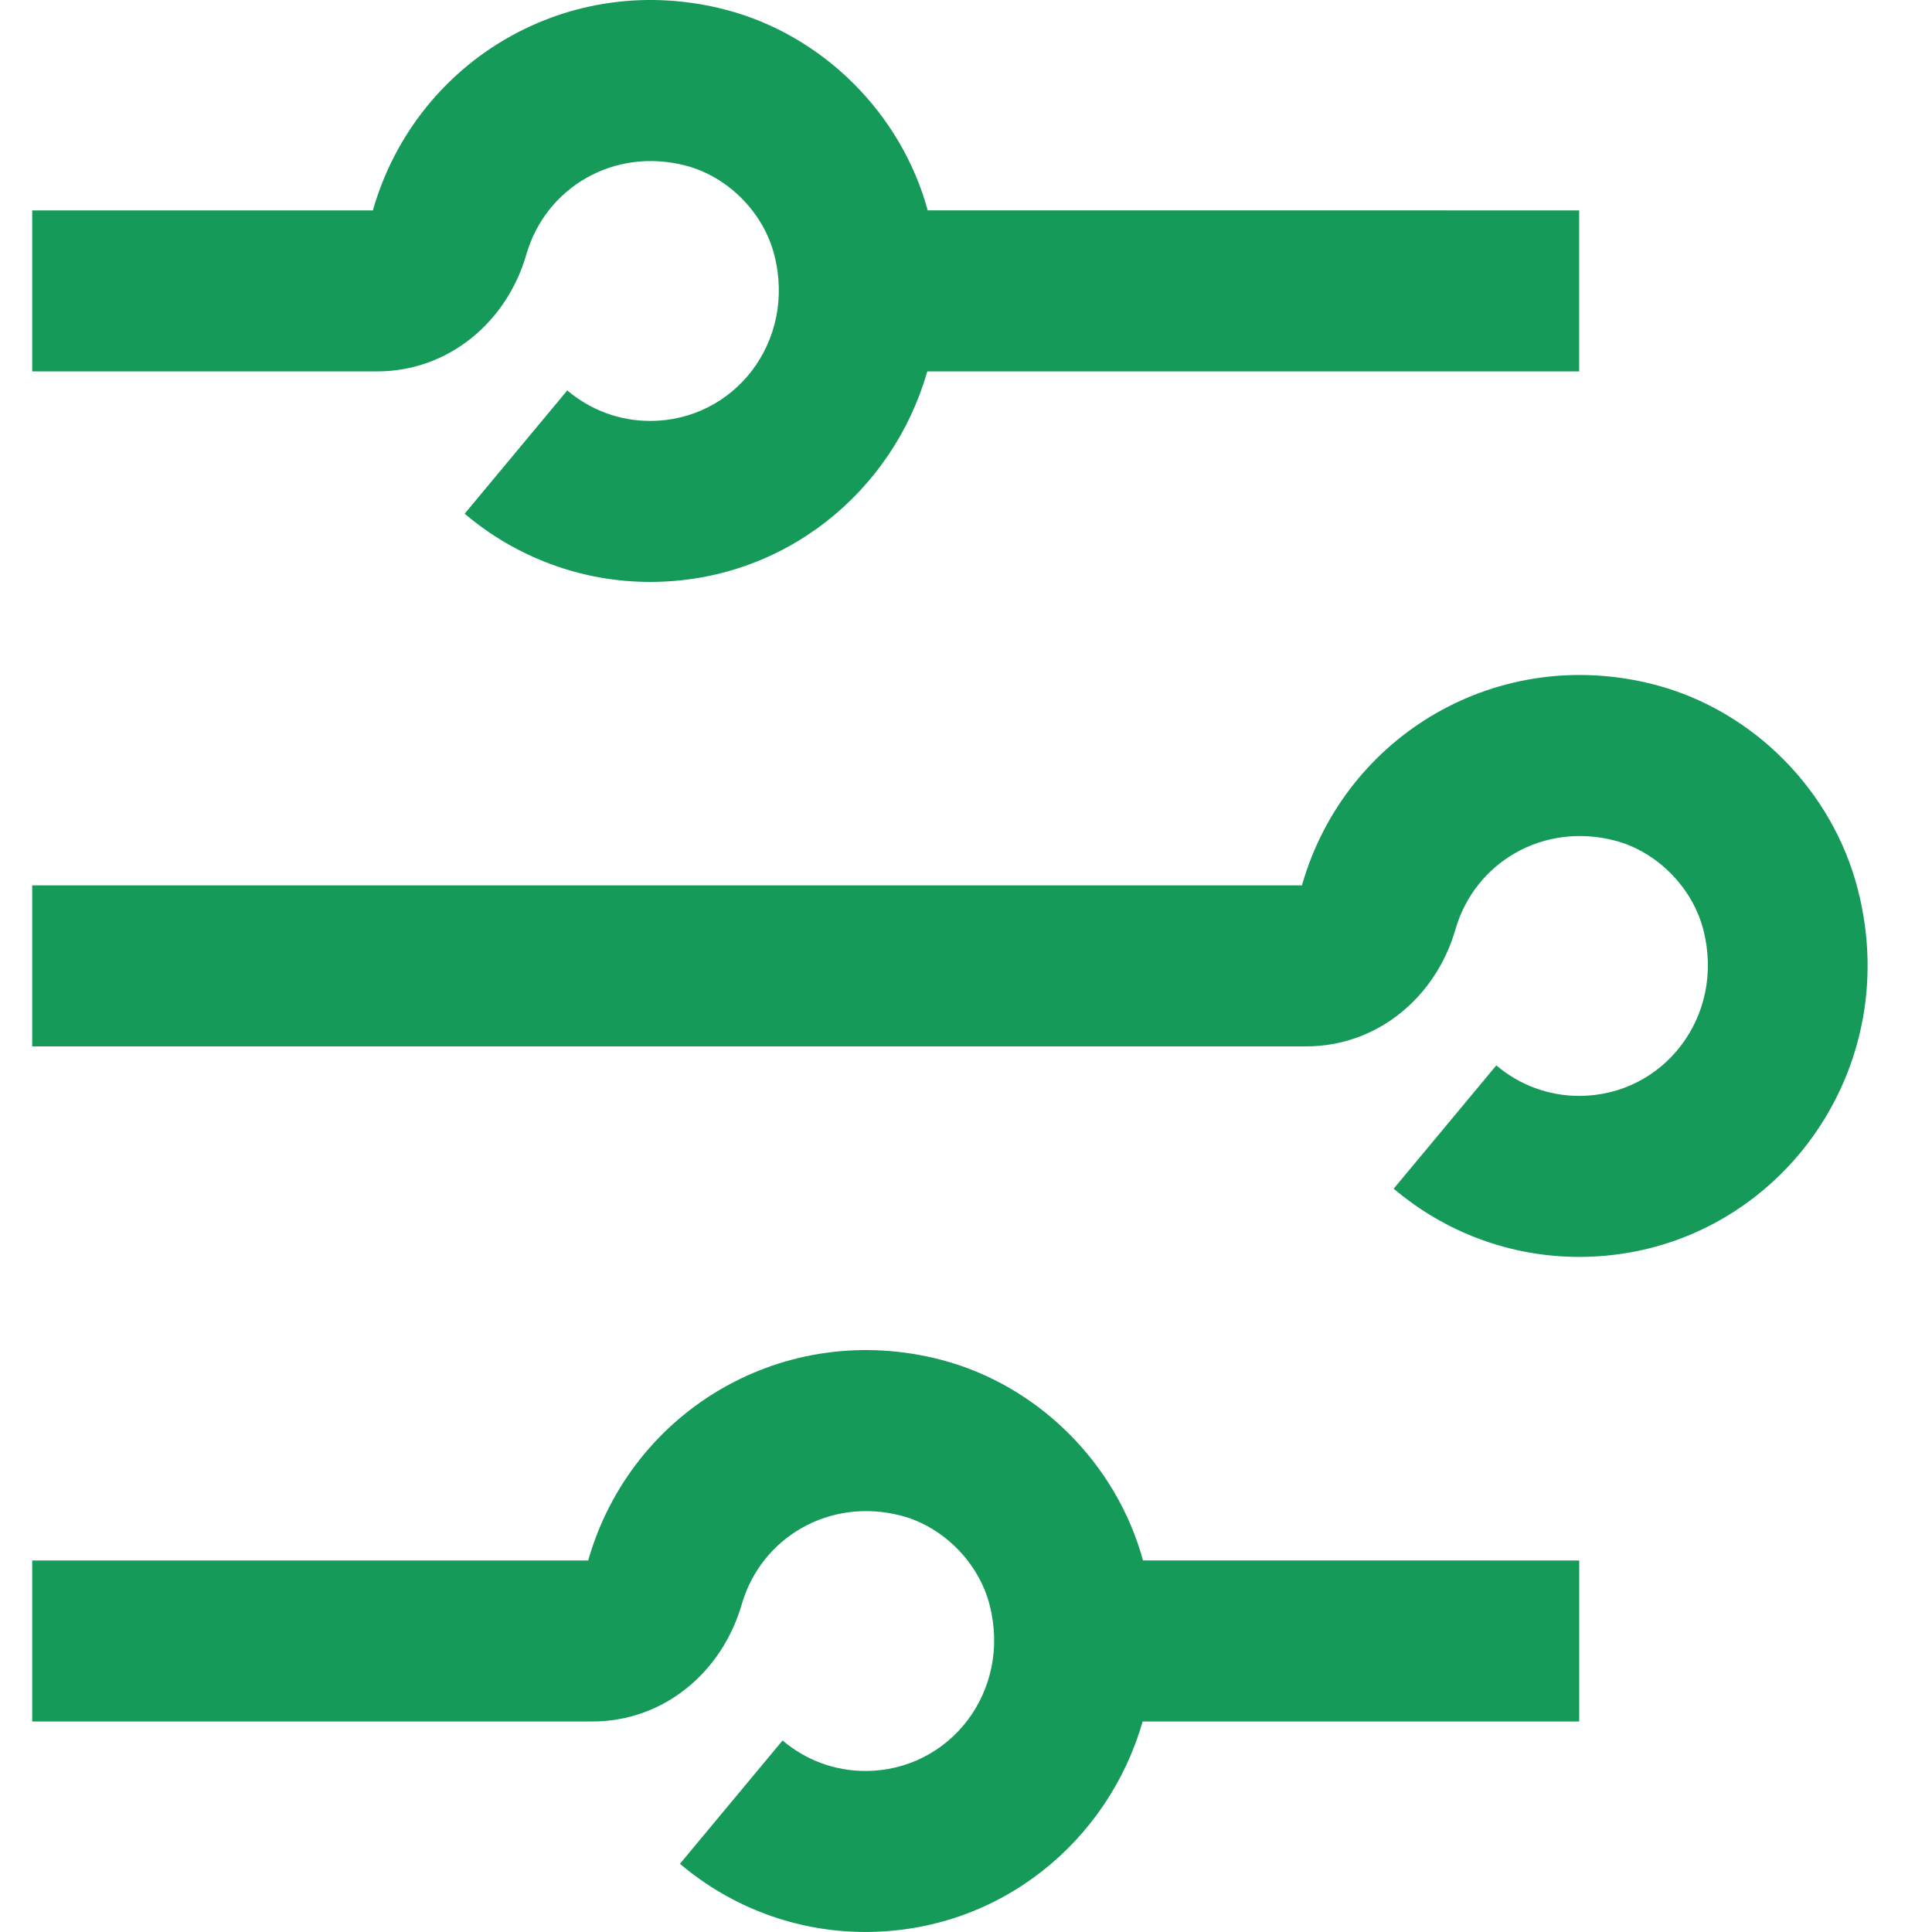 <svg width="60" height="60" viewBox="0 0 60 60" fill="none" xmlns="http://www.w3.org/2000/svg">
    <path fill-rule="evenodd" clip-rule="evenodd"
        d="M35.497 48.46C34.673 45.443 32.234 43.016 29.225 42.229C24.378 40.969 19.623 43.779 18.277 48.425C18.271 48.444 18.27 48.455 18.273 48.462H1V53.462H18.4C20.607 53.462 22.423 51.939 23.034 49.828C23.638 47.745 25.76 46.492 27.985 47.07C29.292 47.412 30.397 48.526 30.734 49.846C31.421 52.528 29.497 54.999 26.873 54.999C25.922 54.999 25.023 54.662 24.303 54.052L21.116 57.882C22.719 59.239 24.743 59.999 26.873 59.999C31.035 59.999 34.42 57.193 35.485 53.462L49.044 53.462V48.462L35.497 48.46ZM57.699 27.63C56.912 24.55 54.445 22.062 51.391 21.264C46.544 20.003 41.789 22.813 40.443 27.46C40.437 27.478 40.436 27.49 40.439 27.496H1V32.496H40.566C42.774 32.496 44.595 30.97 45.202 28.857C45.804 26.78 47.926 25.526 50.151 26.105C51.458 26.446 52.562 27.56 52.9 28.88C53.587 31.562 51.663 34.034 49.042 34.034C48.088 34.034 47.189 33.696 46.469 33.087L43.282 36.916C44.886 38.274 46.909 39.034 49.042 39.034C54.888 39.034 59.202 33.492 57.699 27.63ZM28.811 6.532C27.986 3.514 25.548 1.087 22.535 0.301C17.692 -0.959 12.937 1.852 11.59 6.498C11.585 6.516 11.584 6.528 11.587 6.534H1V11.534H11.714C13.922 11.534 15.742 10.008 16.349 7.895C16.951 5.818 19.073 4.564 21.295 5.143C22.607 5.485 23.71 6.597 24.047 7.918C24.735 10.6 22.811 13.072 20.192 13.072C19.237 13.072 18.336 12.734 17.617 12.125L14.43 15.954C16.033 17.312 18.059 18.072 20.192 18.072C24.351 18.072 27.734 15.265 28.798 11.534L49.043 11.534V6.534L28.811 6.532Z"
        fill="#169a5a" />
</svg>